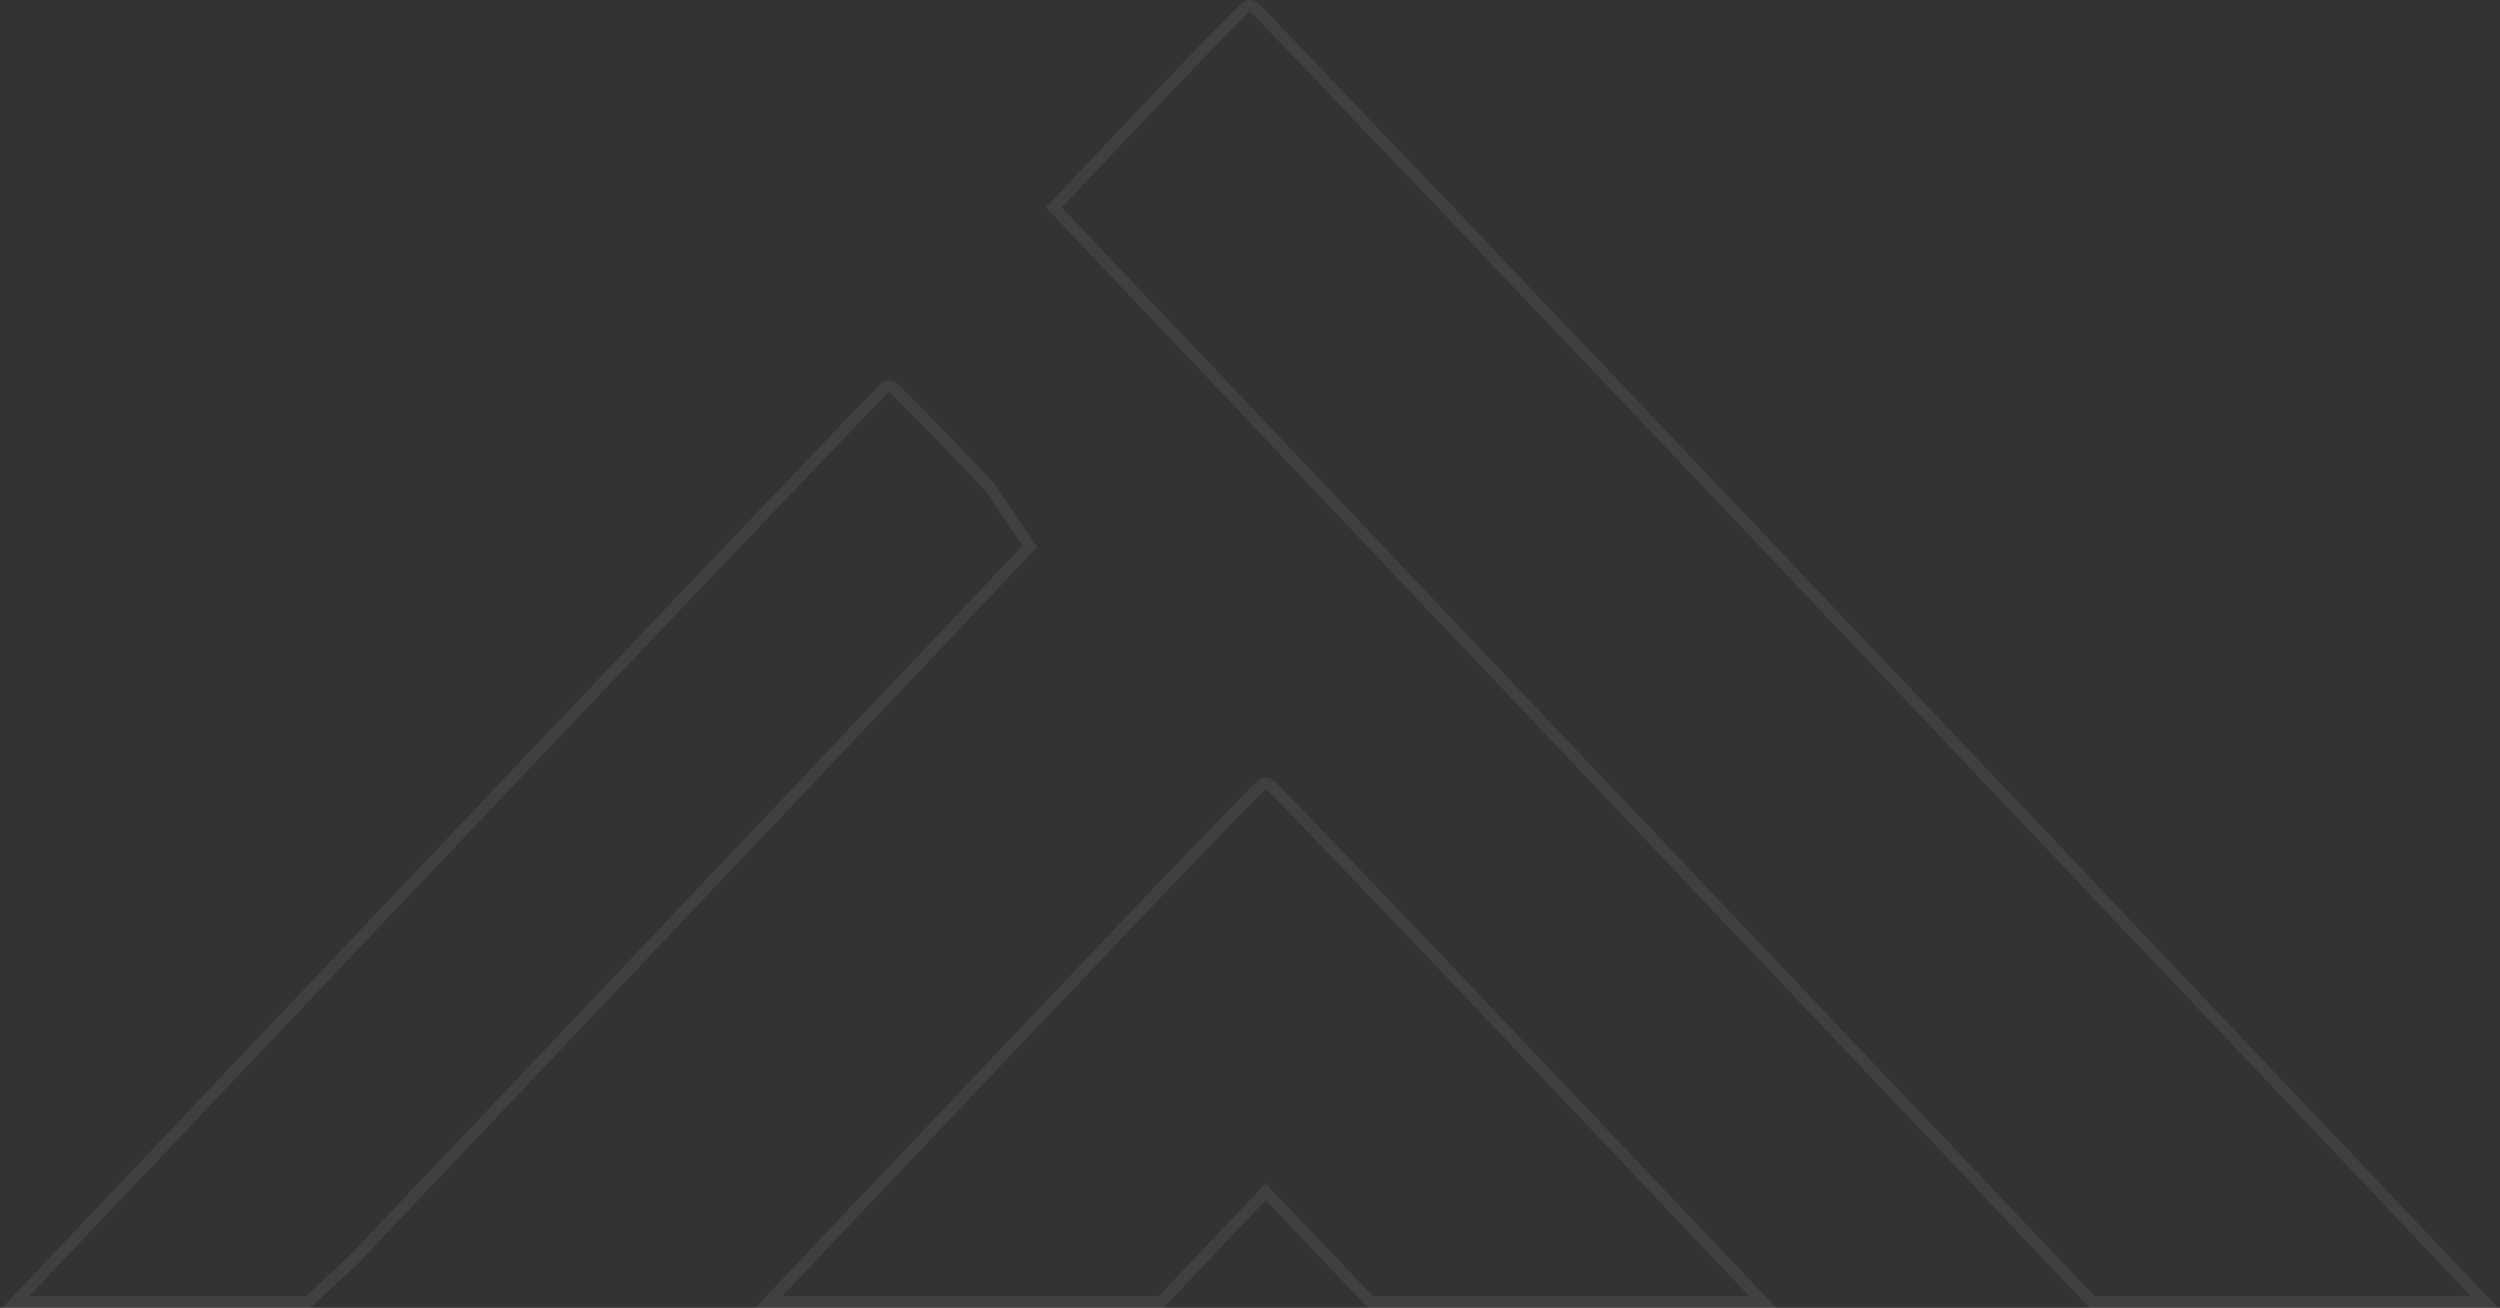 <svg width="432" height="226" viewBox="0 0 432 226" fill="none" xmlns="http://www.w3.org/2000/svg">
<rect x="0" y="0" width="432" height="226" fill="#333333" stroke="none"/>
<path opacity="0.13" d="M182.749 35.148L182.097 35.836L182.749 36.524L271.983 130.606L361.218 224.688L361.513 225H361.943H394.471H427H429.327L427.726 223.312L322.452 112.312C293.502 81.787 267.131 54.036 247.966 33.916C238.384 23.857 230.602 15.704 225.2 10.067C222.499 7.248 220.391 5.057 218.951 3.57C218.231 2.827 217.676 2.257 217.295 1.873C217.106 1.681 216.956 1.531 216.849 1.428C216.797 1.377 216.748 1.33 216.706 1.293C216.687 1.276 216.657 1.249 216.623 1.222C216.608 1.21 216.572 1.183 216.526 1.154C216.501 1.139 216.438 1.105 216.398 1.086C216.331 1.059 216.128 1.009 215.991 1C215.748 1 215.568 1.091 215.533 1.108L215.529 1.11C215.466 1.141 215.416 1.174 215.387 1.193C215.326 1.234 215.269 1.279 215.225 1.316C215.132 1.393 215.018 1.494 214.892 1.612C214.635 1.849 214.281 2.192 213.844 2.624C212.968 3.489 211.736 4.737 210.24 6.272C207.248 9.342 203.185 13.575 198.776 18.23L182.749 35.148ZM4.274 223.312L2.673 225H5H37.535H52.864H53.259L53.548 224.73L61.274 217.499L61.296 217.479L61.317 217.457L119.367 156.225L177.416 94.993L177.97 94.409L177.517 93.743L170.951 84.077L170.905 84.01L170.849 83.951C166.435 79.302 162.371 75.074 159.378 72.007C157.883 70.475 156.652 69.229 155.777 68.365C155.341 67.933 154.988 67.591 154.733 67.355C154.607 67.238 154.494 67.136 154.403 67.06C154.359 67.024 154.303 66.979 154.244 66.939C154.216 66.92 154.166 66.887 154.104 66.856L154.101 66.854C154.068 66.837 153.884 66.743 153.636 66.743C153.527 66.748 153.354 66.783 153.29 66.804C153.272 66.811 153.249 66.821 153.227 66.831C153.198 66.844 153.17 66.857 153.154 66.865C153.1 66.895 153.06 66.923 153.041 66.936C153.001 66.965 152.968 66.993 152.951 67.008C152.912 67.041 152.869 67.08 152.83 67.117C152.748 67.195 152.637 67.304 152.501 67.439C152.226 67.712 151.83 68.115 151.319 68.639C150.296 69.687 148.804 71.23 146.896 73.214C143.078 77.183 137.588 82.922 130.832 90.002C117.321 104.164 98.746 123.697 78.37 145.183L4.274 223.312ZM134.404 223.312L132.803 225H135.129H167.642H200.154H200.583L200.879 224.689L210.157 214.94L218.71 205.953L227.264 214.94L236.541 224.689L236.837 225H237.266H269.778H302.291H304.617L303.017 223.312L261.456 179.484C250.025 167.43 239.582 156.471 231.964 148.526C228.156 144.553 225.052 141.333 222.884 139.104C221.801 137.991 220.948 137.122 220.358 136.531C220.063 136.236 219.829 136.006 219.662 135.846C219.58 135.768 219.505 135.699 219.443 135.645C219.414 135.62 219.374 135.586 219.329 135.553C219.308 135.537 219.266 135.507 219.212 135.477C219.185 135.461 219.137 135.436 219.075 135.412C219.027 135.393 218.891 135.343 218.71 135.343C218.529 135.343 218.393 135.393 218.345 135.412C218.283 135.436 218.235 135.461 218.208 135.477C218.154 135.507 218.112 135.537 218.092 135.553C218.047 135.586 218.006 135.62 217.977 135.645C217.915 135.699 217.84 135.768 217.758 135.846C217.591 136.006 217.357 136.236 217.062 136.531C216.472 137.122 215.619 137.991 214.536 139.104C212.368 141.333 209.264 144.553 205.456 148.526C197.838 156.471 187.395 167.43 175.964 179.484L134.404 223.312Z" stroke="white" stroke-opacity="0.5" stroke-width="2"/>
</svg>

